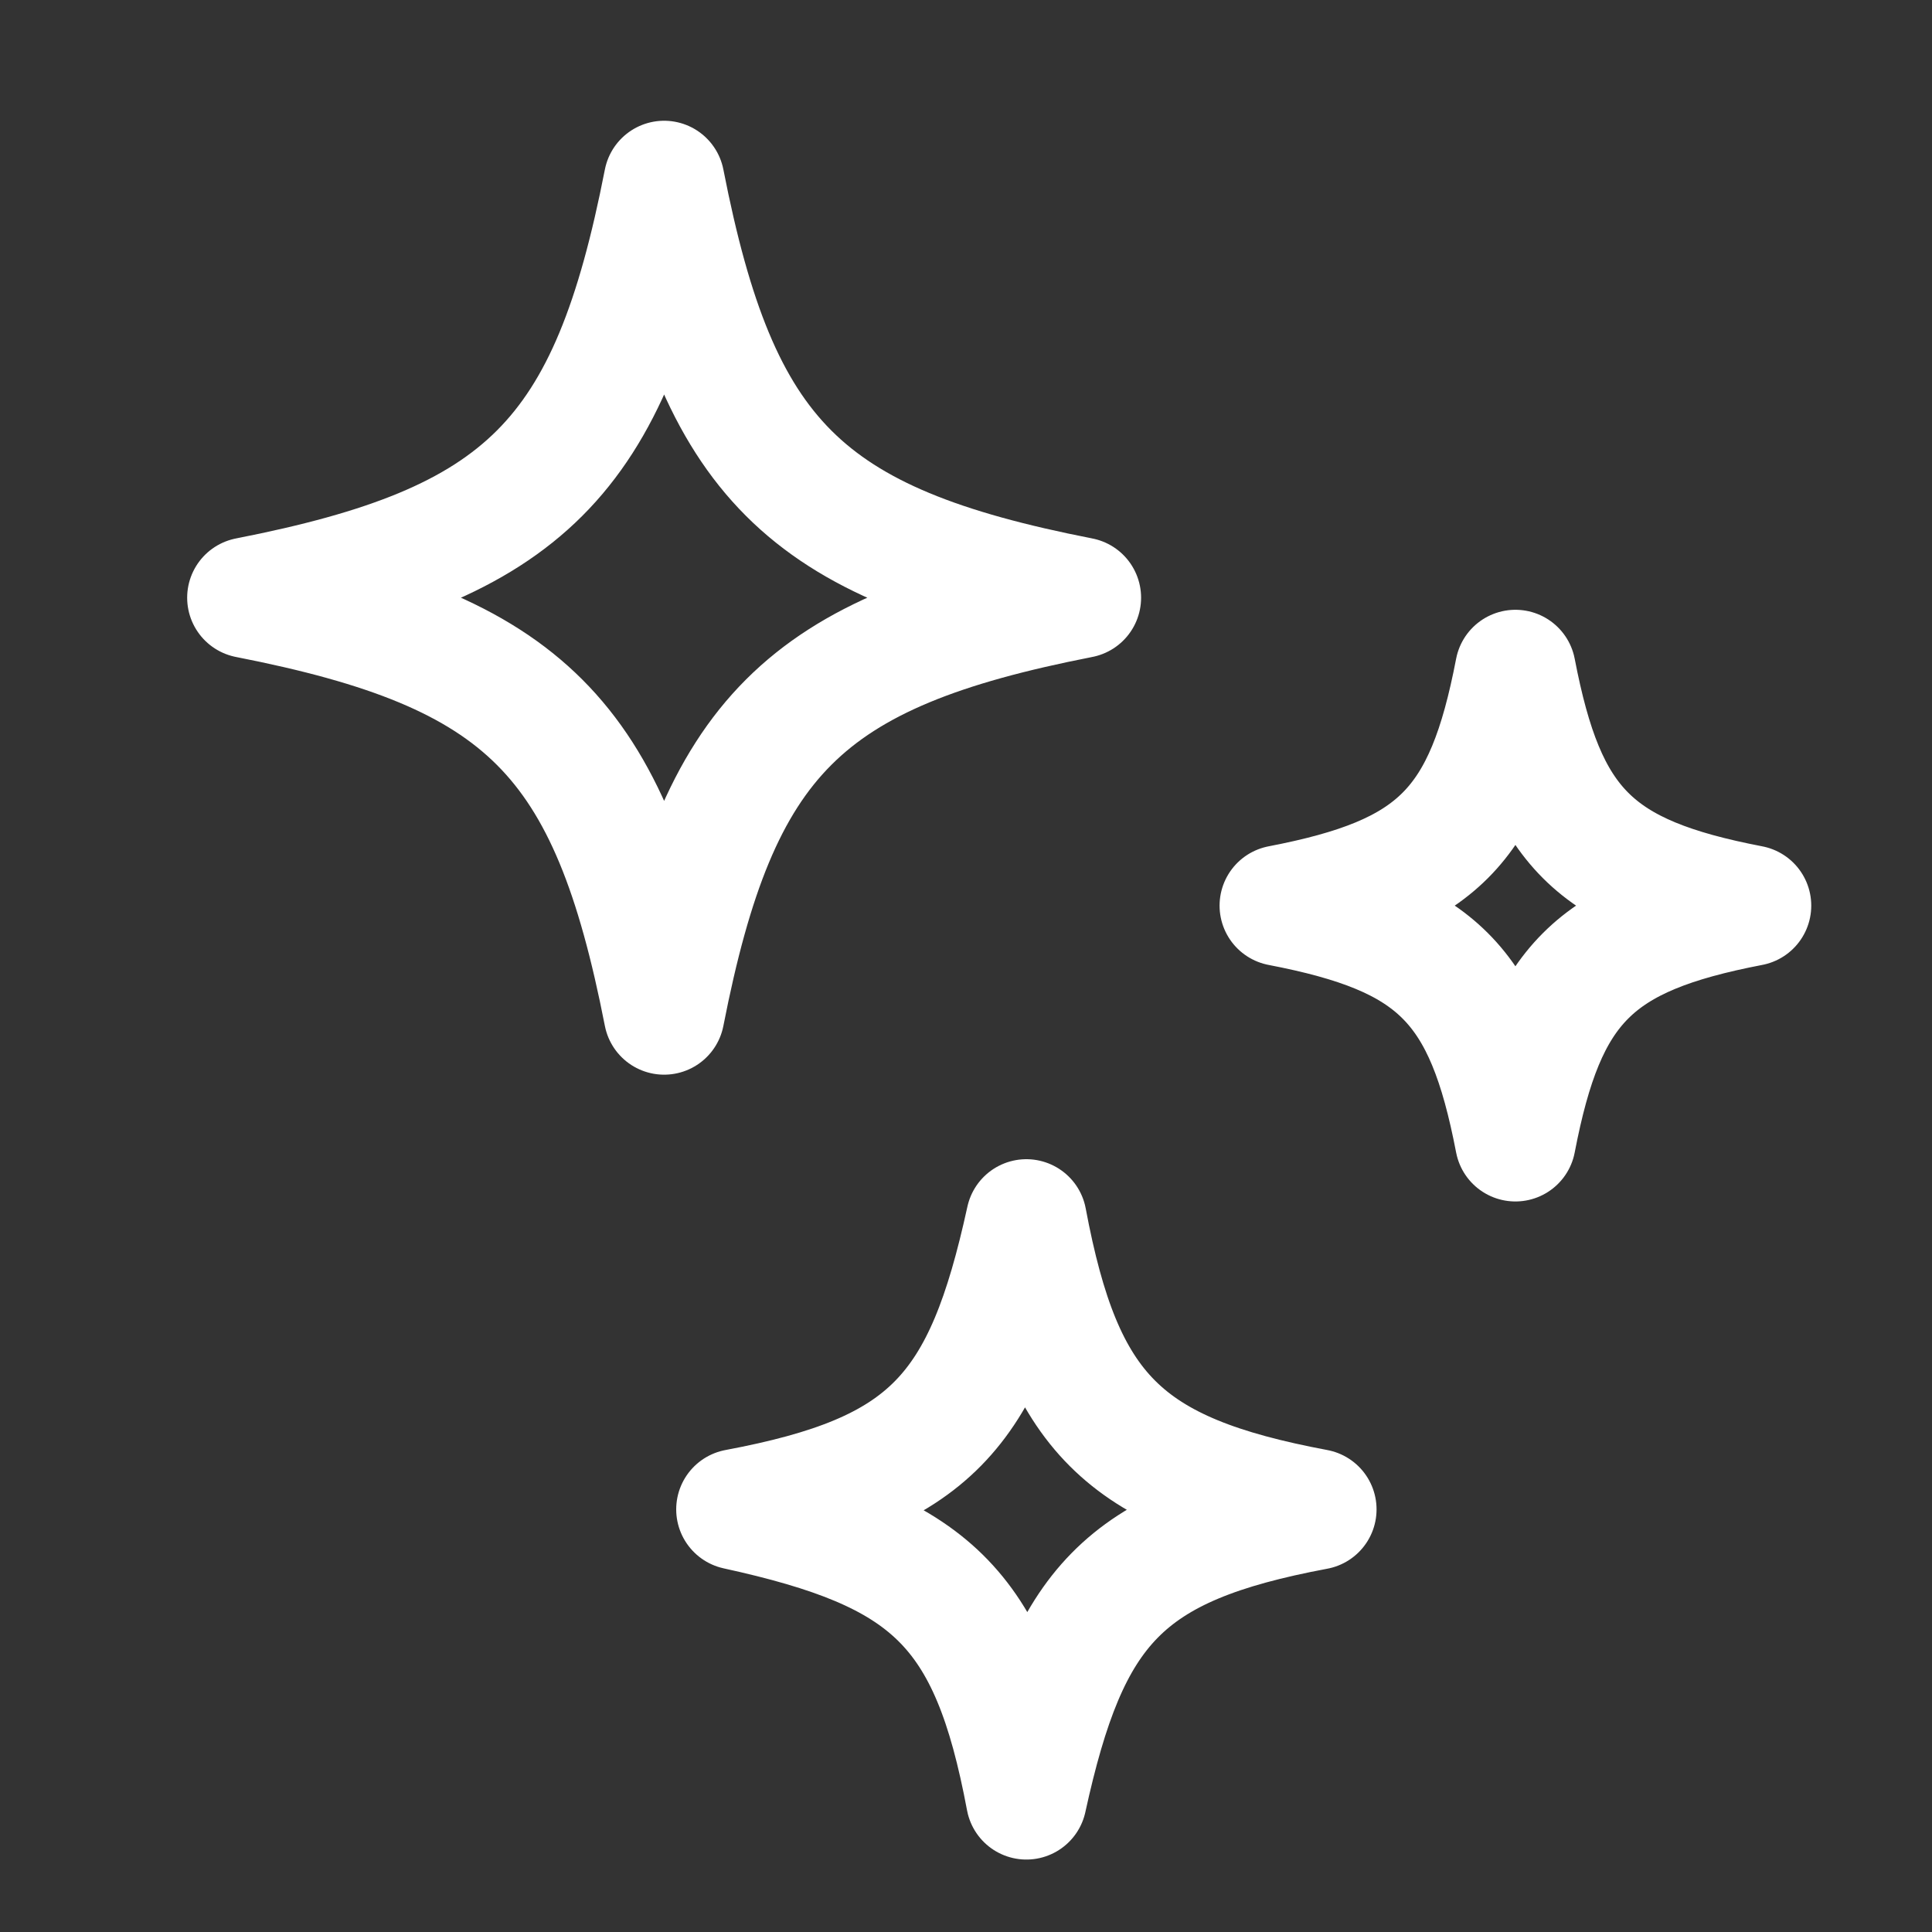 <svg width="40" height="40" fill="#ffffff" xmlns="http://www.w3.org/2000/svg" viewBox="0 0 32 32" xml:space="preserve"><rect x="0" y="0" width="32" height="32" fill="#333333" stroke="none"/><path d="M17.9 9.9c-4.6.9-6 2.3-6.9 6.9-.9-4.6-2.3-6-6.9-6.9C8.7 9 10.1 7.6 11 3c.9 4.6 2.3 6 6.9 6.9M21.8 25c-3.2.6-4.1 1.6-4.8 4.8-.6-3.2-1.6-4.1-4.8-4.8 3.2-.6 4.1-1.6 4.8-4.8.6 3.2 1.6 4.2 4.8 4.8M29 15c-2.6.5-3.4 1.3-3.9 3.9-.5-2.6-1.3-3.4-3.9-3.9 2.6-.5 3.4-1.3 3.9-3.9.5 2.6 1.3 3.4 3.9 3.9m-1-9" style="fill:none;stroke:#ffffff;stroke-width:2;stroke-linecap:round;stroke-linejoin:round;stroke-miterlimit:10"/></svg>